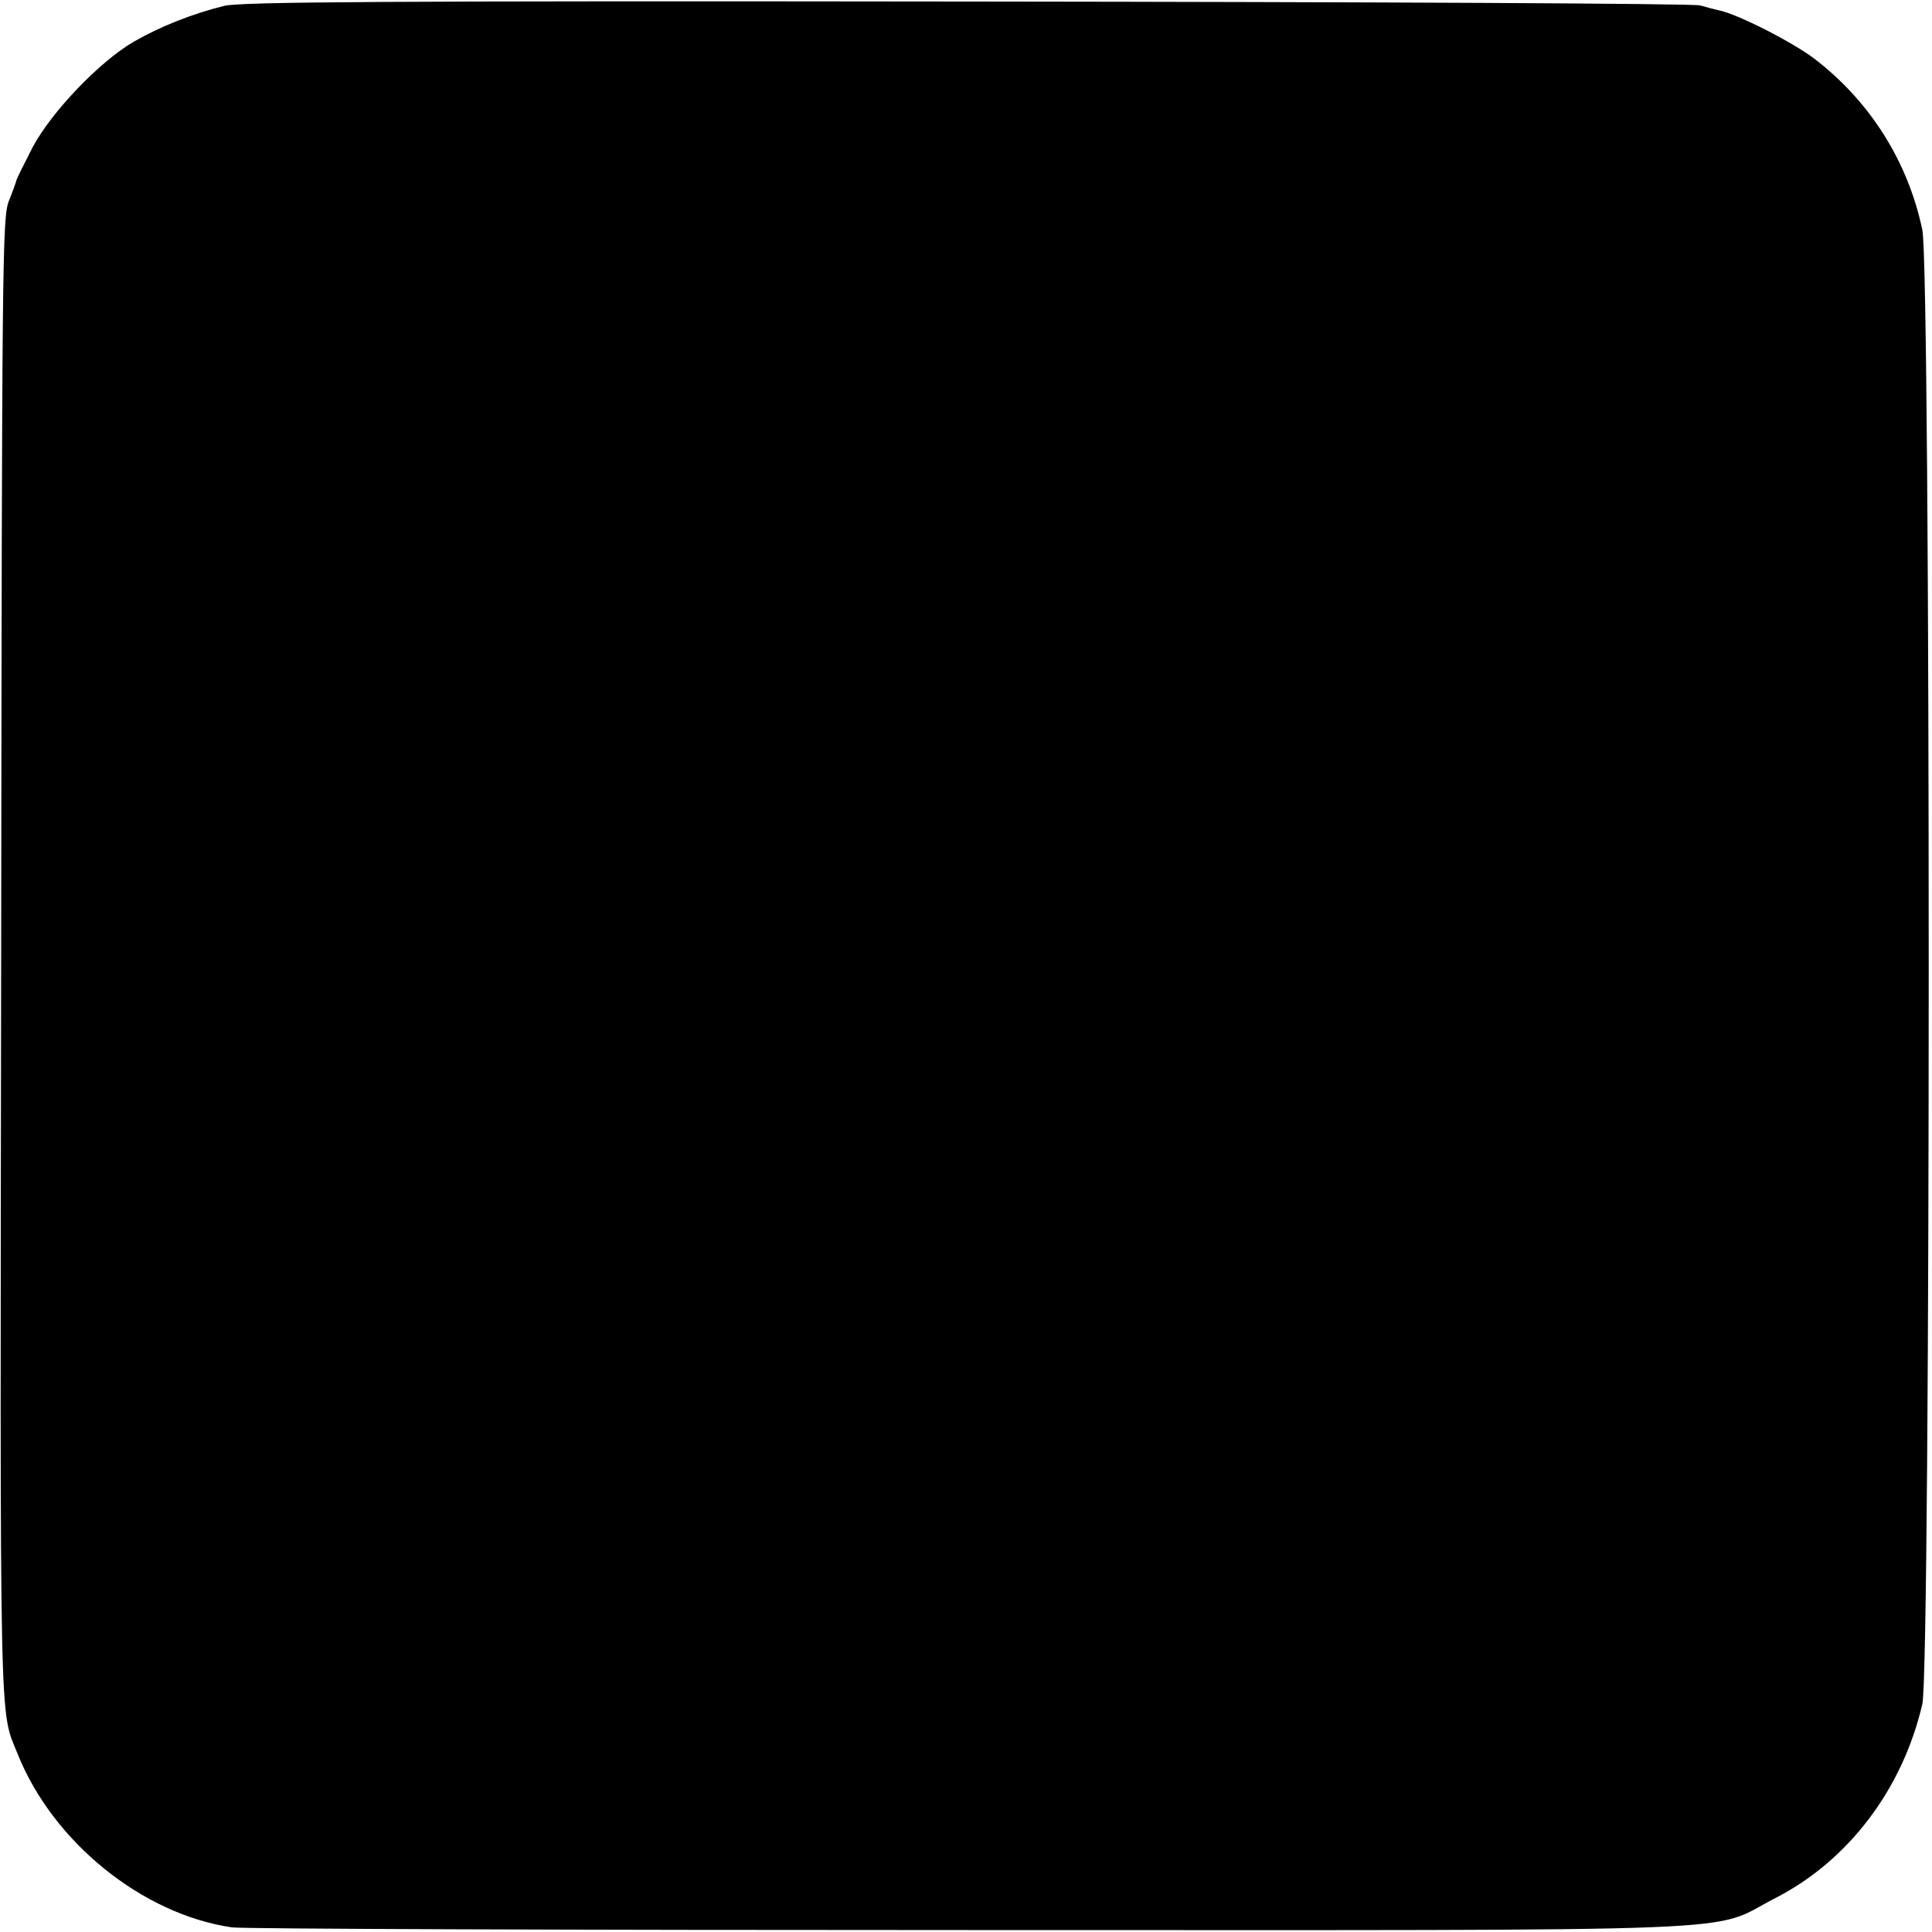 <svg version="1.0" xmlns="http://www.w3.org/2000/svg" width="666.667" height="666.667" viewBox="0 0 500 500"><path d="M58.1 1.5c-8.5 2.1-16.7 5.4-23.5 9.3C25.7 16 13.4 28.9 8.5 38c-2.1 4.1-4 7.9-4.2 8.5-.1.5-1 3-2 5.5C.6 56.3.5 66.2.3 248.5 0 453-.2 442 4.6 454c9.1 22.7 32.2 41.4 55.4 44.8 2.5.4 88.2.7 190.5.7 210.6 0 191.2.8 209-8.3 18.9-9.7 32.9-28.2 38-50.2 2.2-9.7 2.2-370.8 0-381.5-3.7-17.6-13.4-33.1-27.8-44.2C464.1 11 450 3.8 445 2.7c-1.4-.3-3.6-.9-5-1.3-1.4-.5-86.6-.9-189.5-1C98 .2 62.5.5 58.1 1.5z"/></svg>